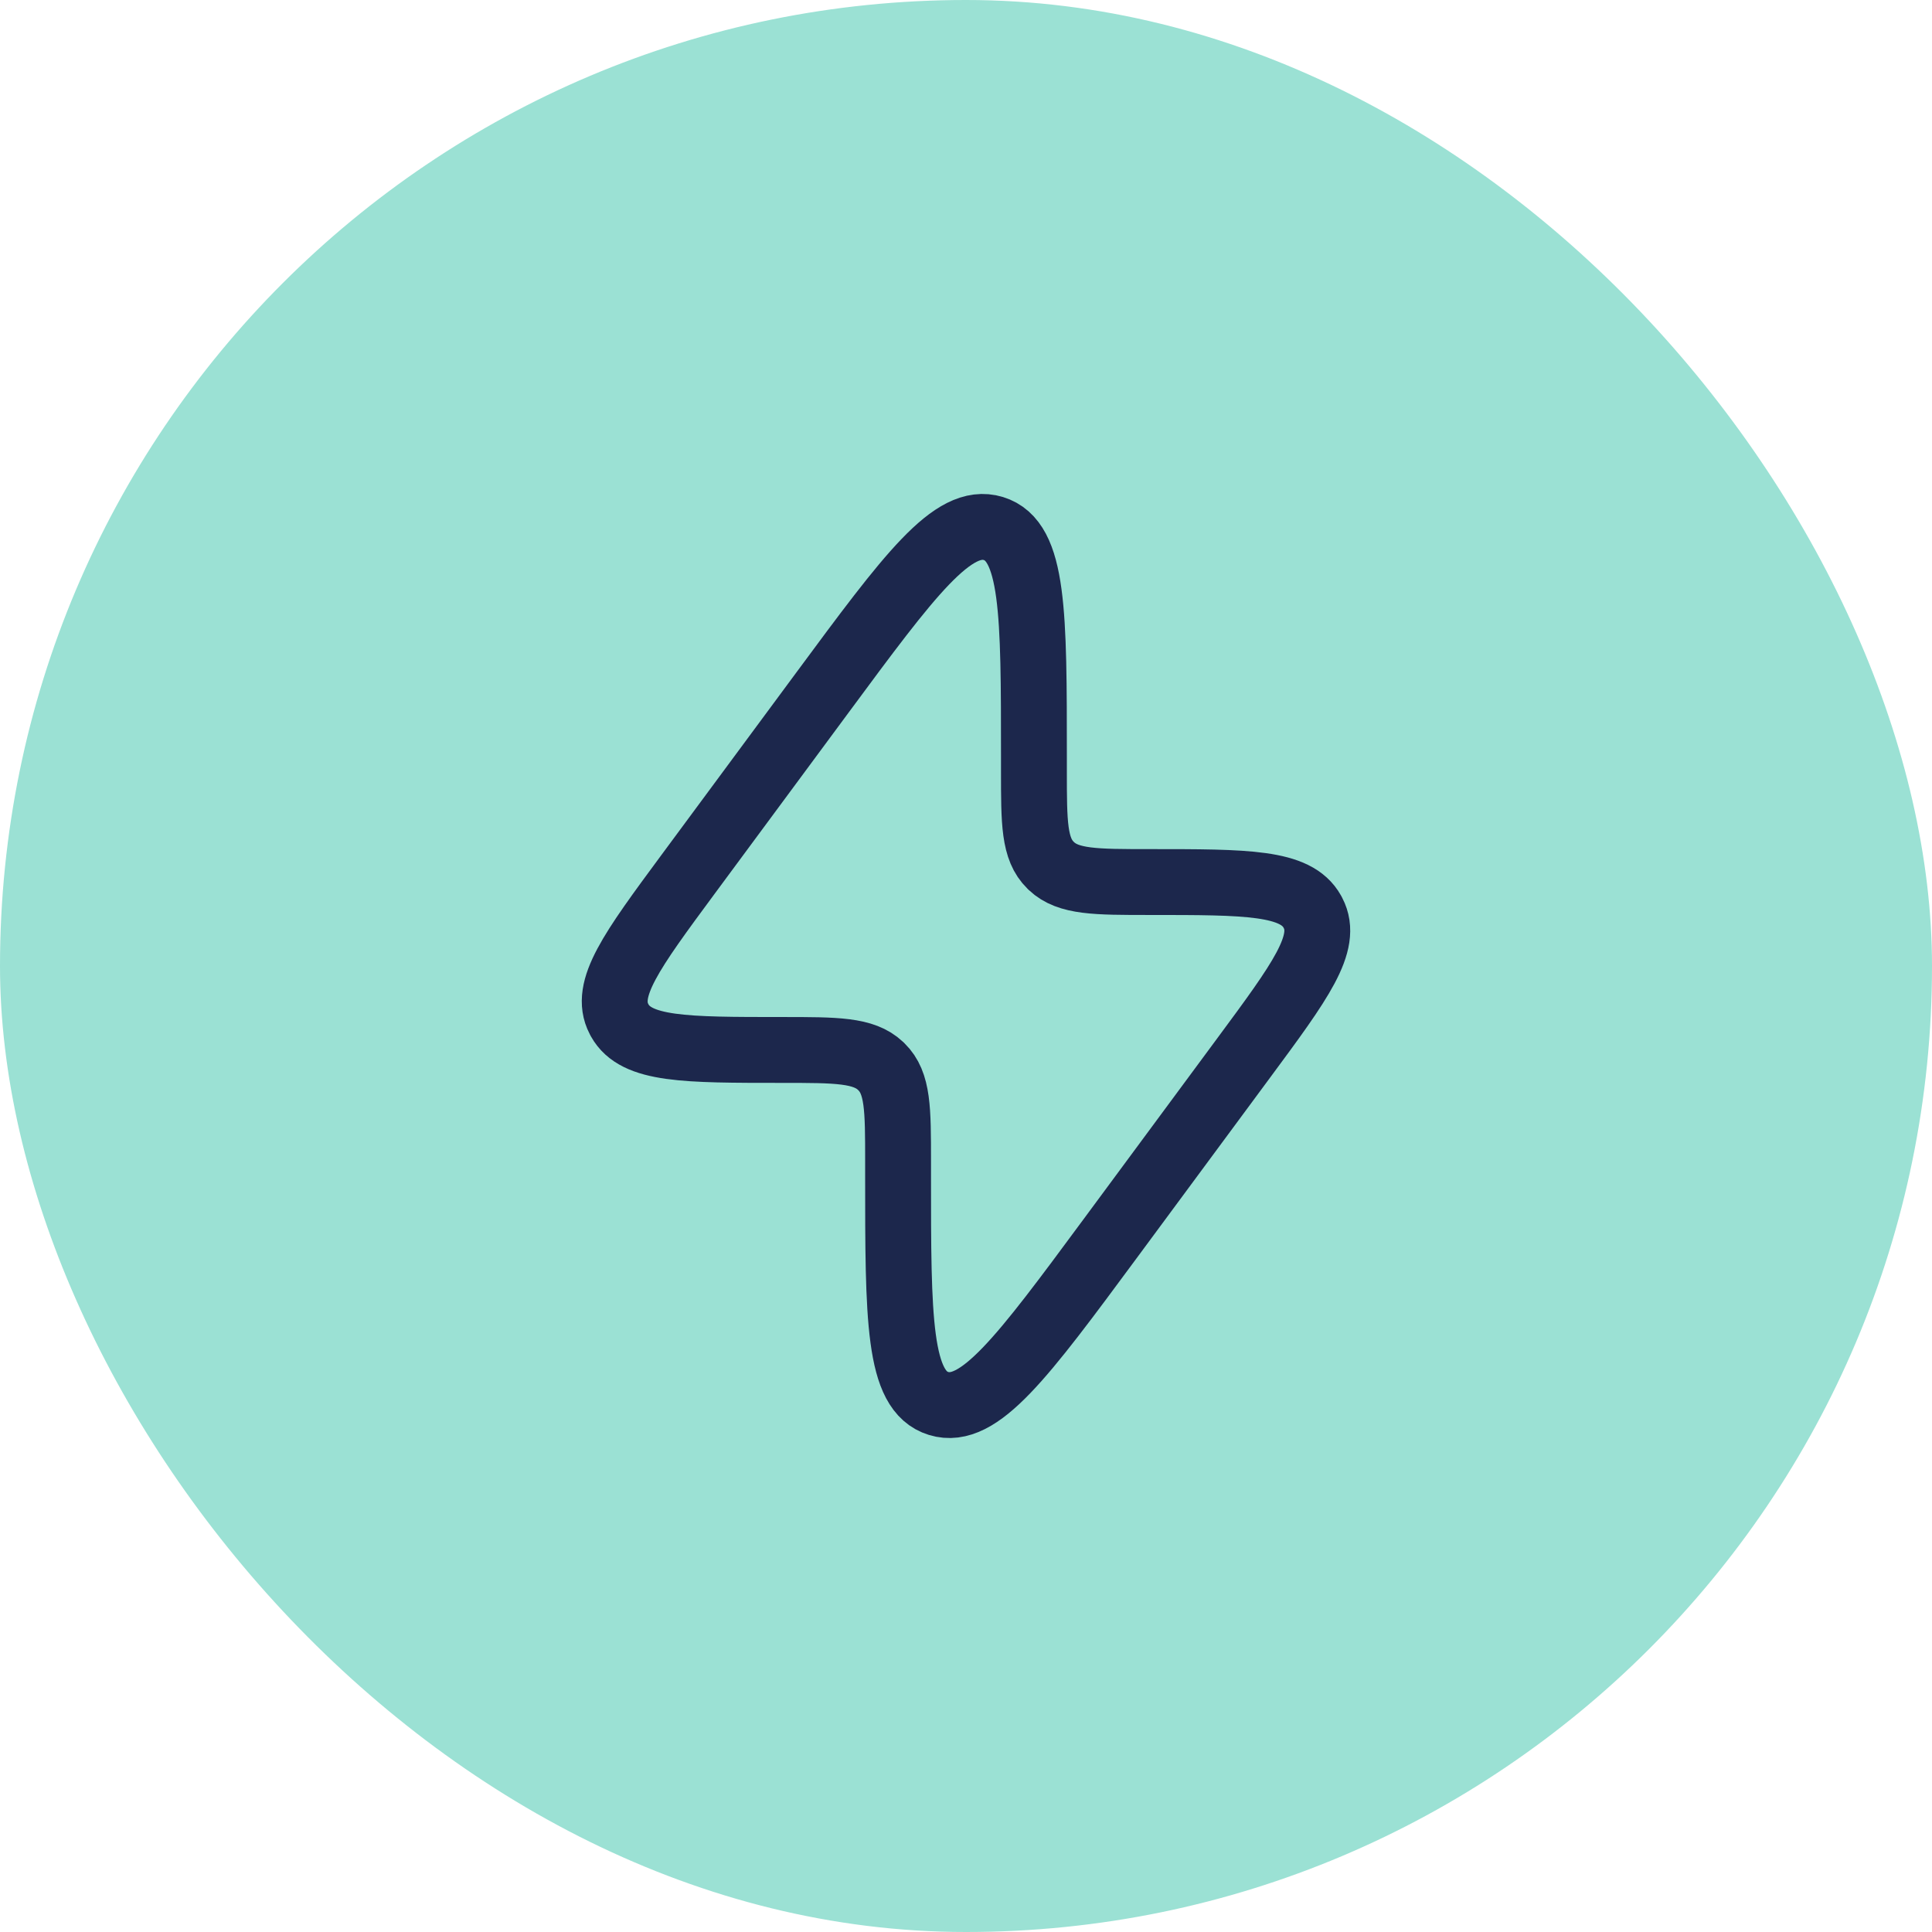 <svg width="44" height="44" viewBox="0 0 44 44" fill="none" xmlns="http://www.w3.org/2000/svg">
<rect width="44" height="44" rx="22" fill="#9BE1D4"/>
<path d="M15.669 19.914L18.732 15.771C20.711 13.093 21.701 11.754 22.624 12.037C23.547 12.32 23.547 13.963 23.547 17.247V17.557C23.547 18.741 23.547 19.334 23.926 19.705L23.946 19.725C24.333 20.088 24.949 20.088 26.182 20.088C28.401 20.088 29.511 20.088 29.886 20.761C29.892 20.772 29.898 20.784 29.904 20.795C30.258 21.478 29.615 22.348 28.33 24.086L25.268 28.229C23.289 30.907 22.299 32.246 21.376 31.963C20.453 31.68 20.453 30.038 20.453 26.753L20.453 26.443C20.453 25.259 20.453 24.666 20.074 24.295L20.054 24.275C19.667 23.912 19.051 23.912 17.818 23.912C15.599 23.912 14.489 23.912 14.114 23.239C14.108 23.228 14.102 23.216 14.096 23.205C13.742 22.522 14.385 21.653 15.669 19.914Z" stroke="#1C274C" stroke-width="1.5"/>
</svg>
